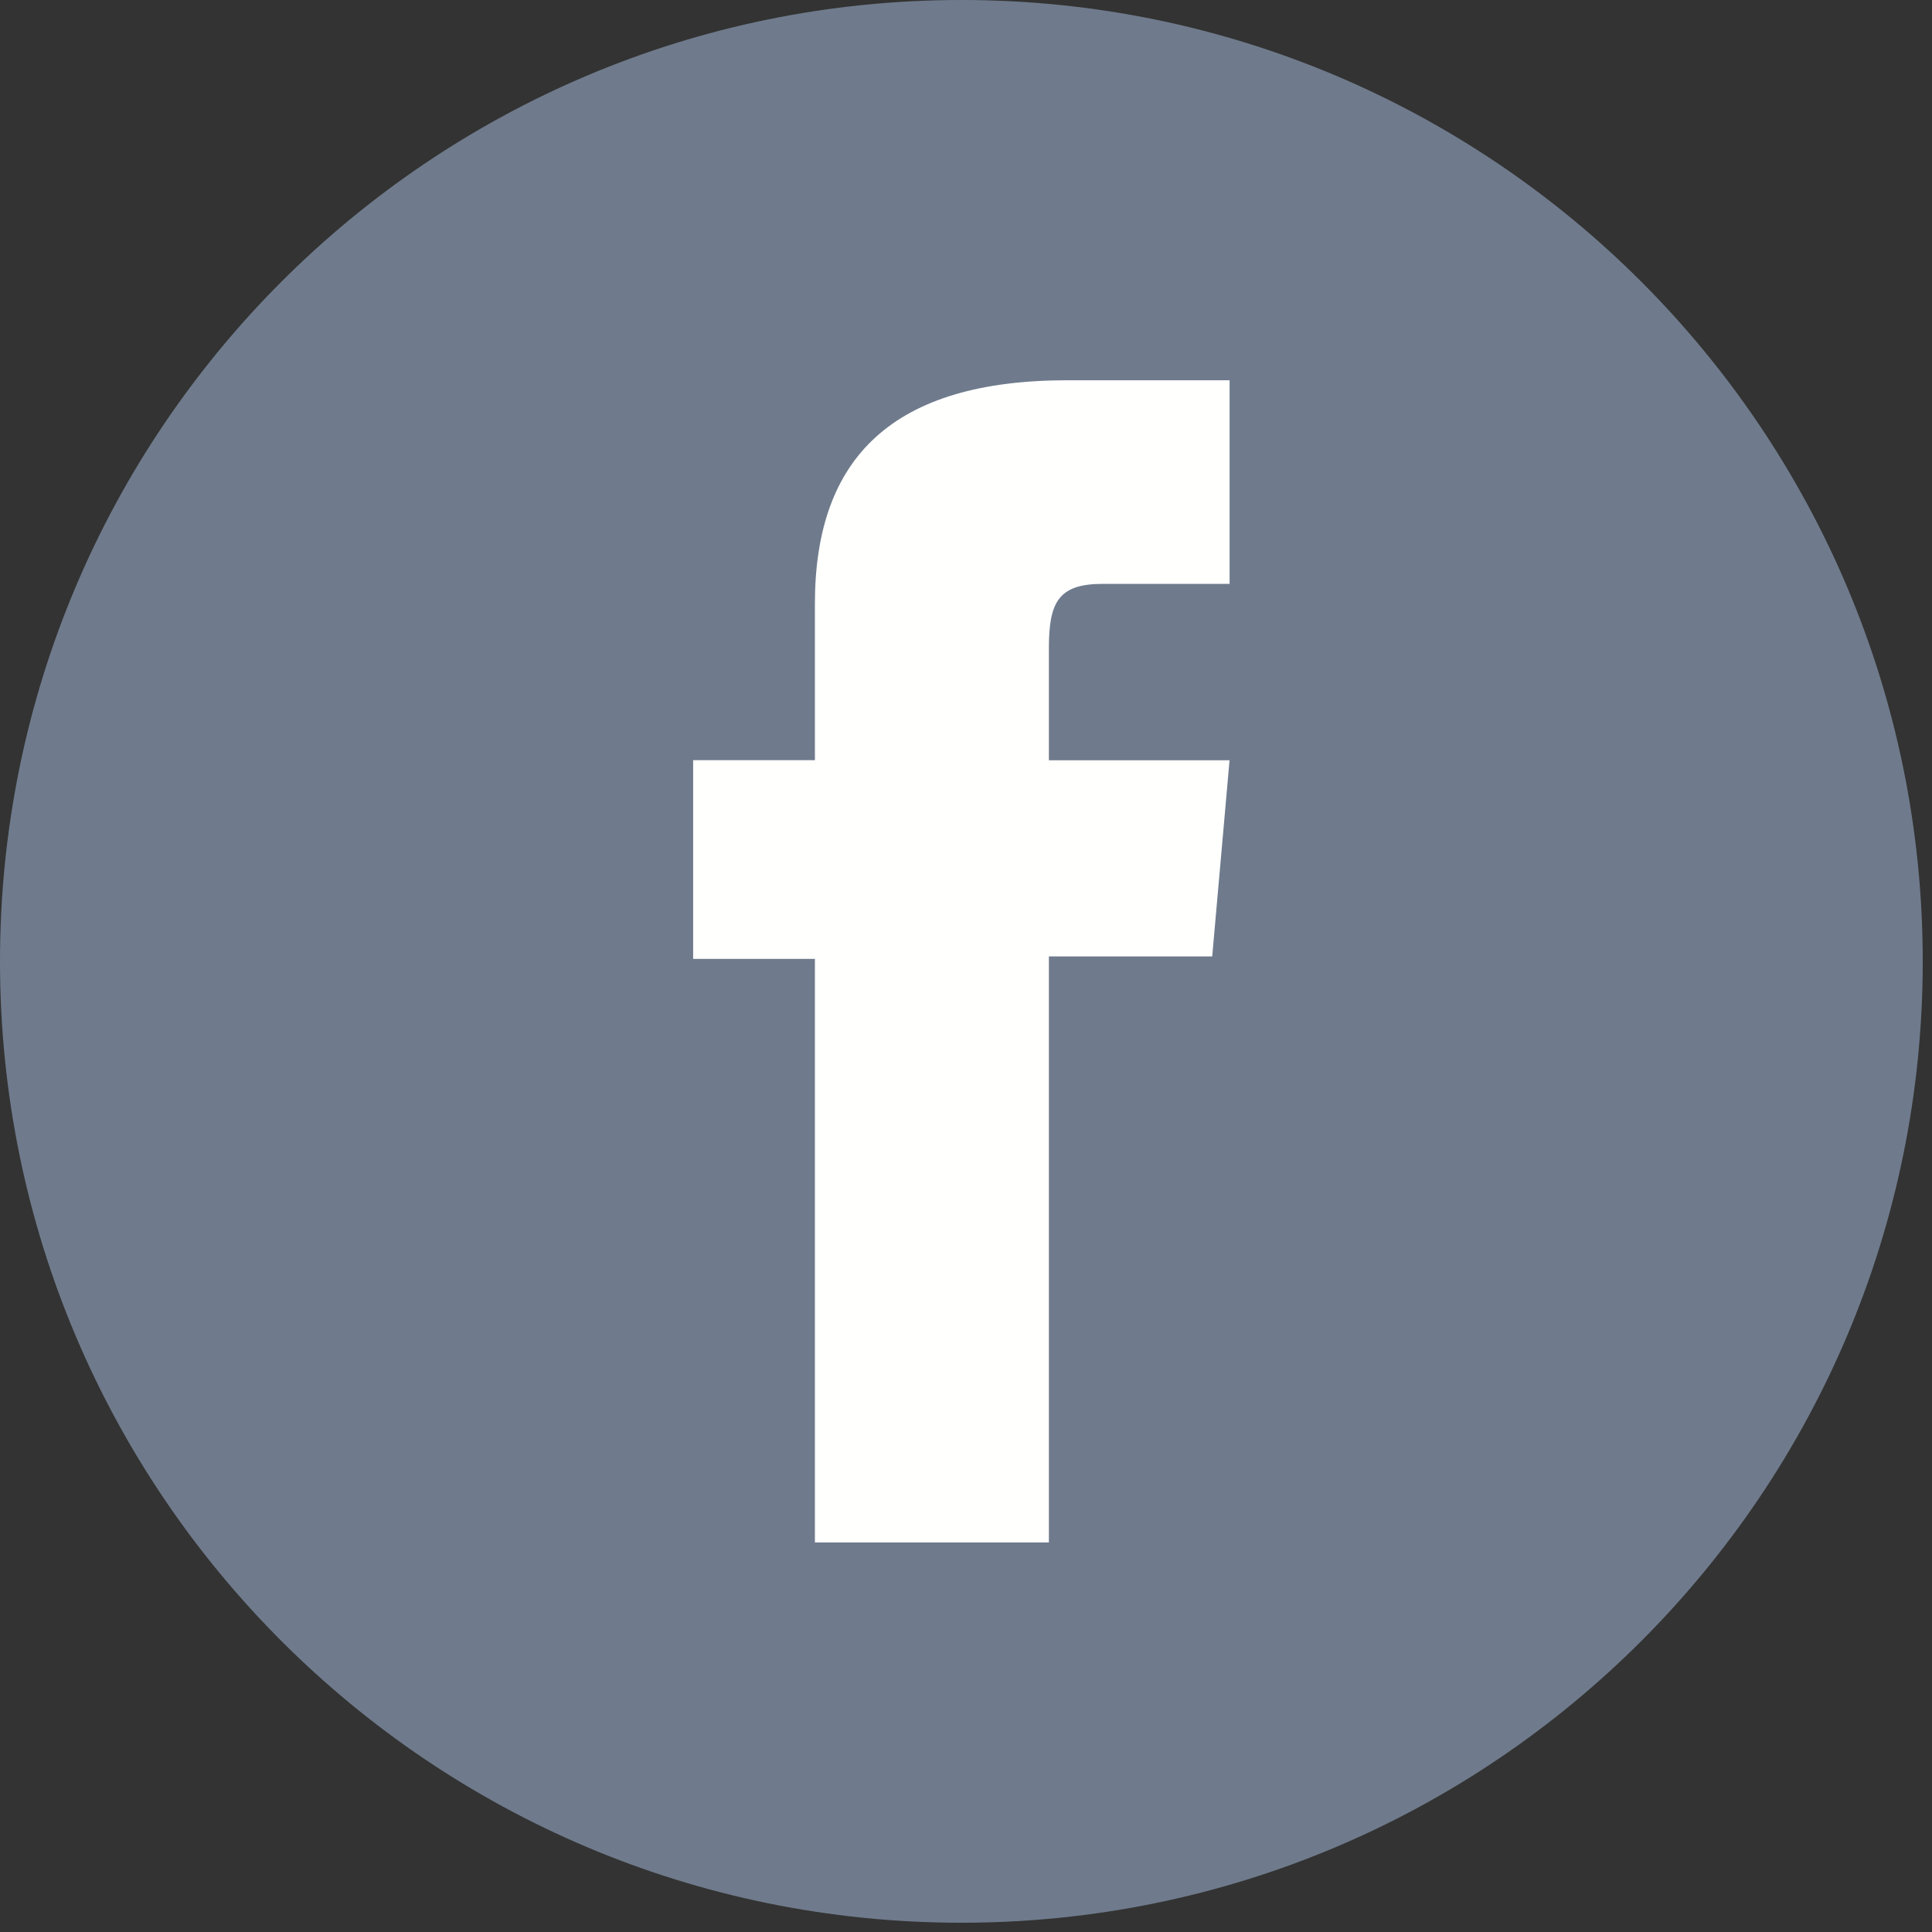 <svg xmlns="http://www.w3.org/2000/svg" width="39" height="39" viewBox="0 0 39 39">
    <rect x="0" y="0" width="39" height="39" fill="#333333" stroke="none"/>
    <g fill="none" fill-rule="evenodd">
        <g>
            <g>
                <g>
                    <g>
                        <g>
                            <path fill="#6F7B8C" d="M19.407 38.813C8.688 38.813 0 30.125 0 19.407 0 8.688 8.688 0 19.407 0c10.718 0 19.406 8.688 19.406 19.407 0 10.718-8.688 19.406-19.406 19.406" transform="translate(-700 -2161) translate(0 2006) translate(700 87) translate(0 32) translate(0 36)"/>
                            <path fill="#FFFFFE" d="M16.45 31.137h4.723v-11.83h3.297l.35-3.96h-3.647V13.09c0-.934.189-1.304 1.091-1.304h2.557v-4.11H21.55c-3.516 0-5.1 1.548-5.1 4.511v3.158h-2.458v4.011h2.458v11.78" transform="translate(-700 -2161) translate(0 2006) translate(700 87) translate(0 32) translate(0 36)"/>
                        </g>
                    </g>
                </g>
            </g>
        </g>
    </g>
</svg>
